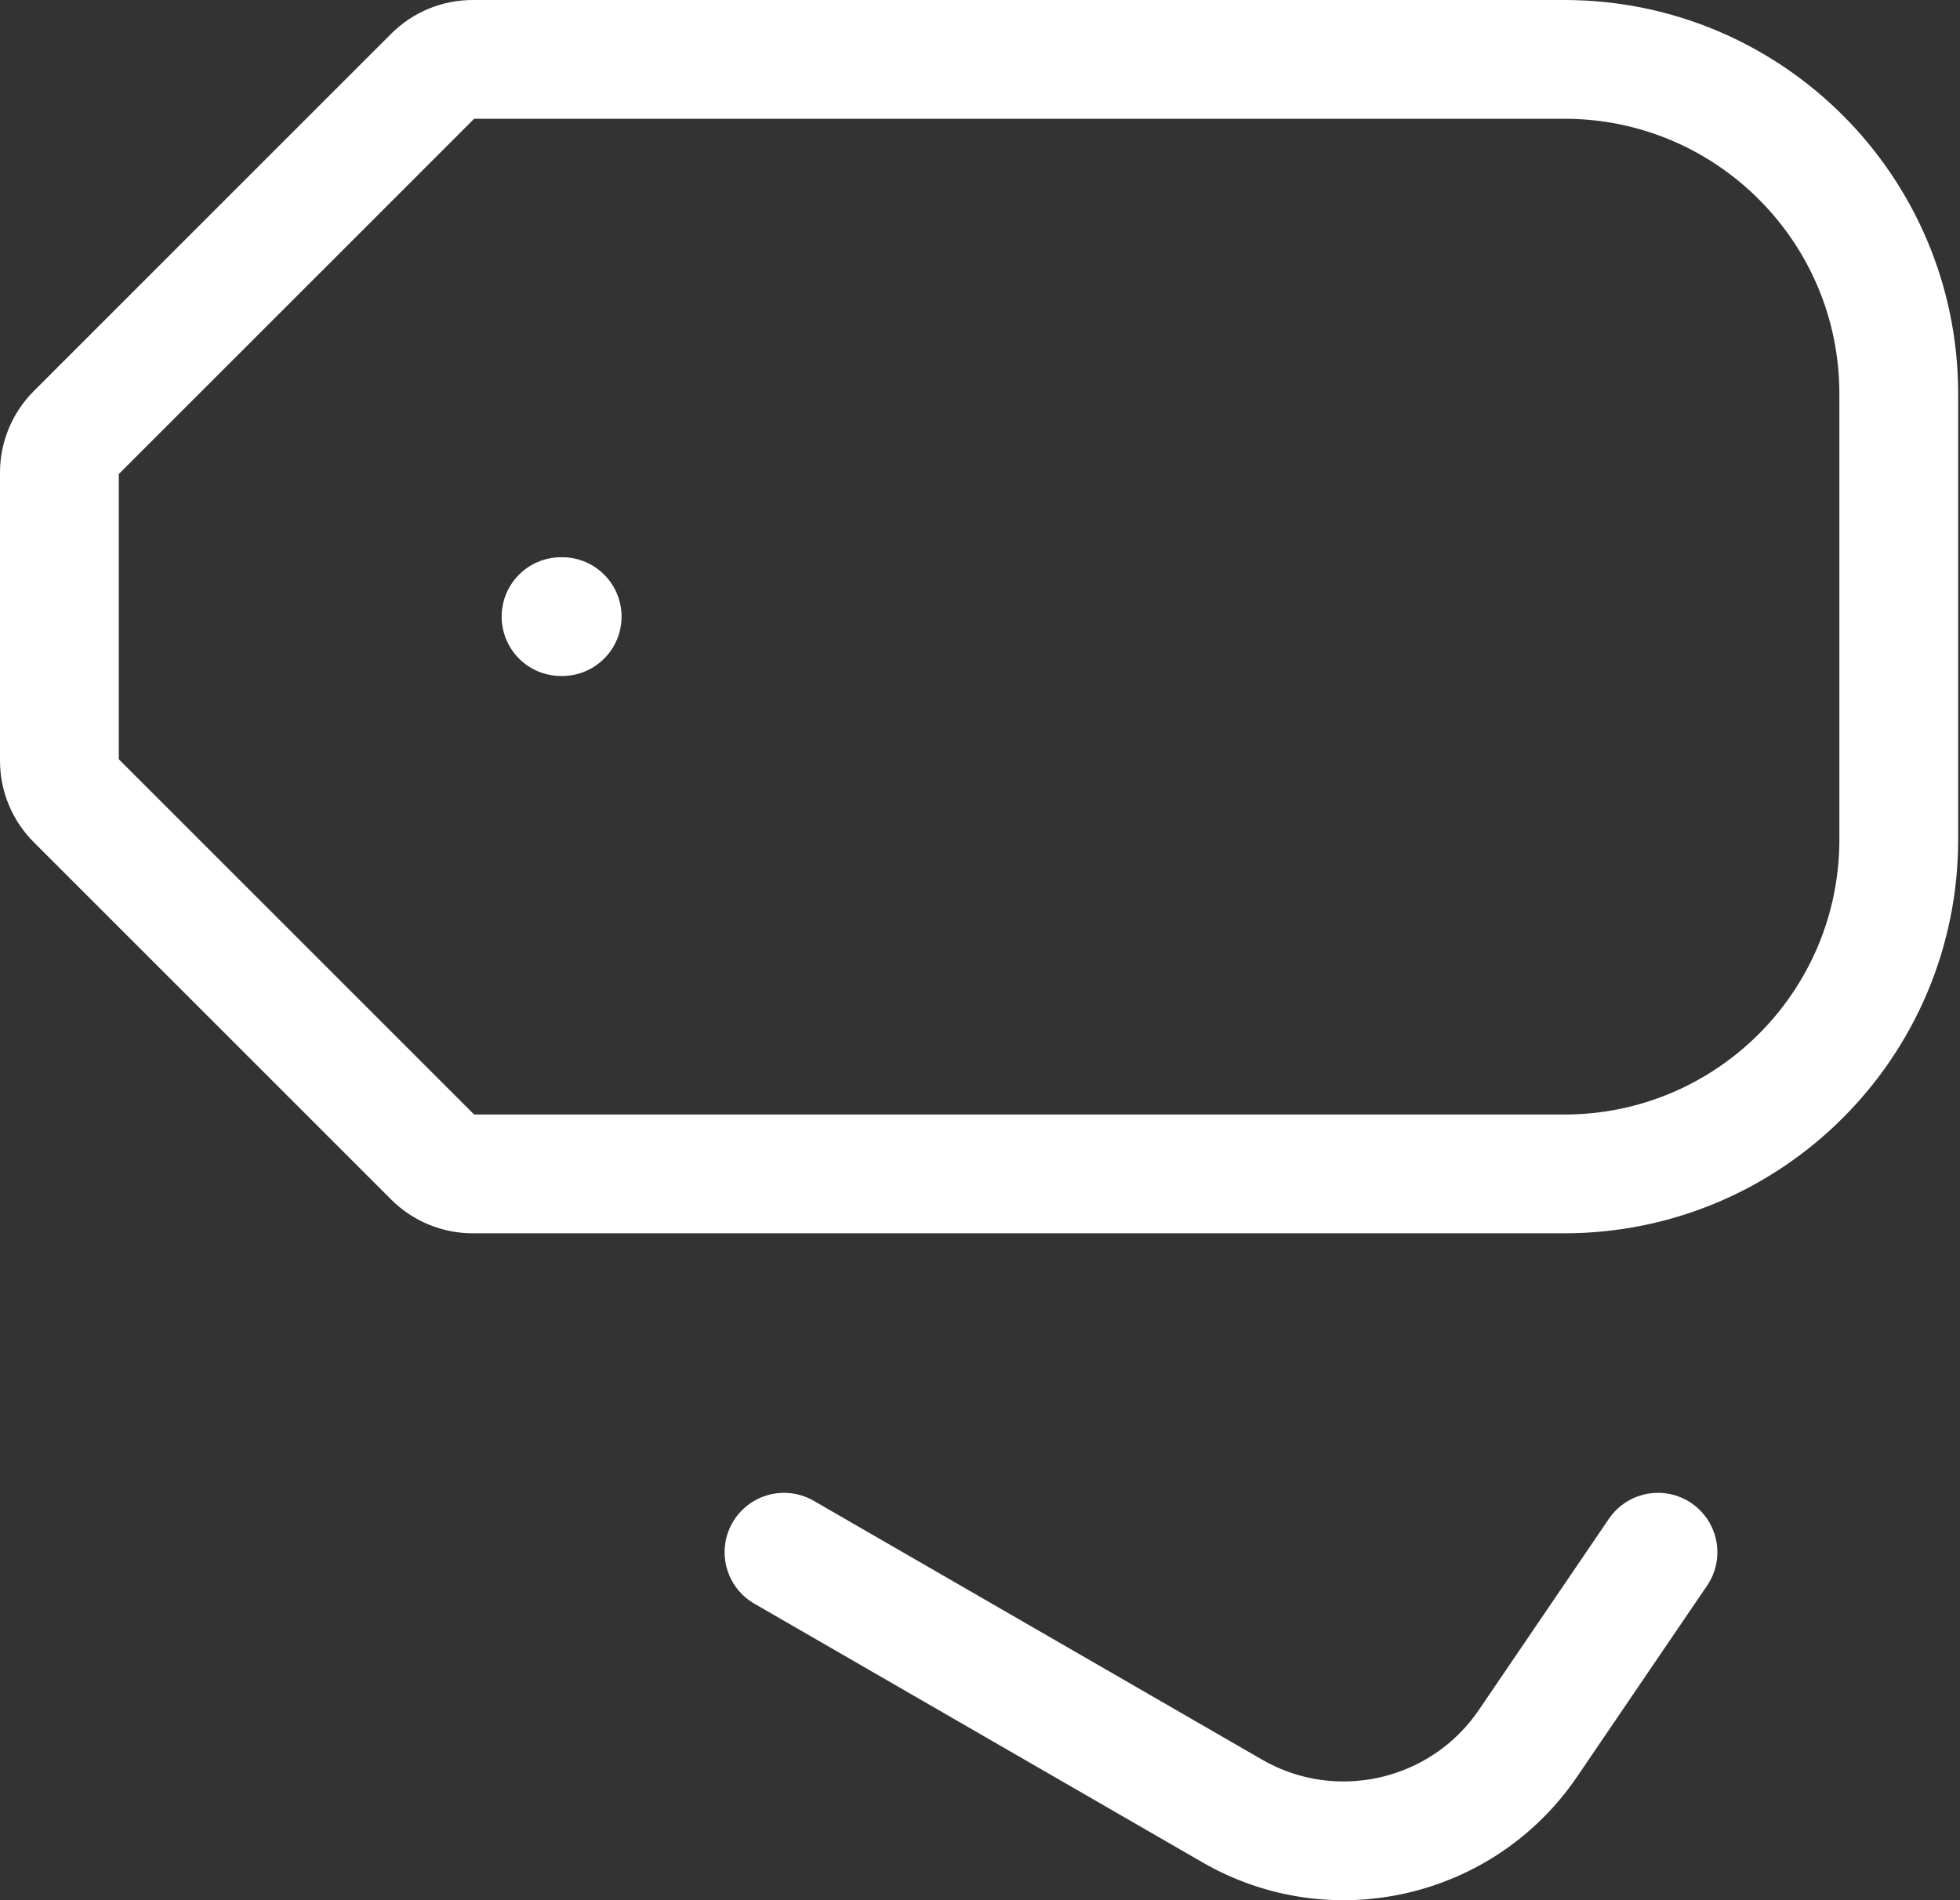 <svg width="33" height="32" viewBox="0 0 33 32" fill="none" xmlns="http://www.w3.org/2000/svg">
<rect x="0" y="0" width="33" height="32" fill="#333333" stroke="none"/>
<path d="M26.338 1H7.958C7.709 1 7.47 1.099 7.294 1.275L1.275 7.294C1.099 7.47 1 7.709 1 7.958V12.811C1 13.06 1.099 13.299 1.275 13.475L7.294 19.494C7.47 19.67 7.709 19.769 7.958 19.769H26.338C29.448 19.769 31.969 17.248 31.969 14.138V6.631C31.969 3.521 29.448 1 26.338 1Z" stroke="white" stroke-width="2" stroke-linecap="round"/>
<path d="M13.2 26.14L20.746 30.497C22.448 31.48 24.621 30.983 25.727 29.357L27.915 26.14" stroke="white" stroke-width="2" stroke-linecap="round"/>
<path d="M9.446 10.384H9.465" stroke="white" stroke-width="2" stroke-linecap="round"/>
</svg>

